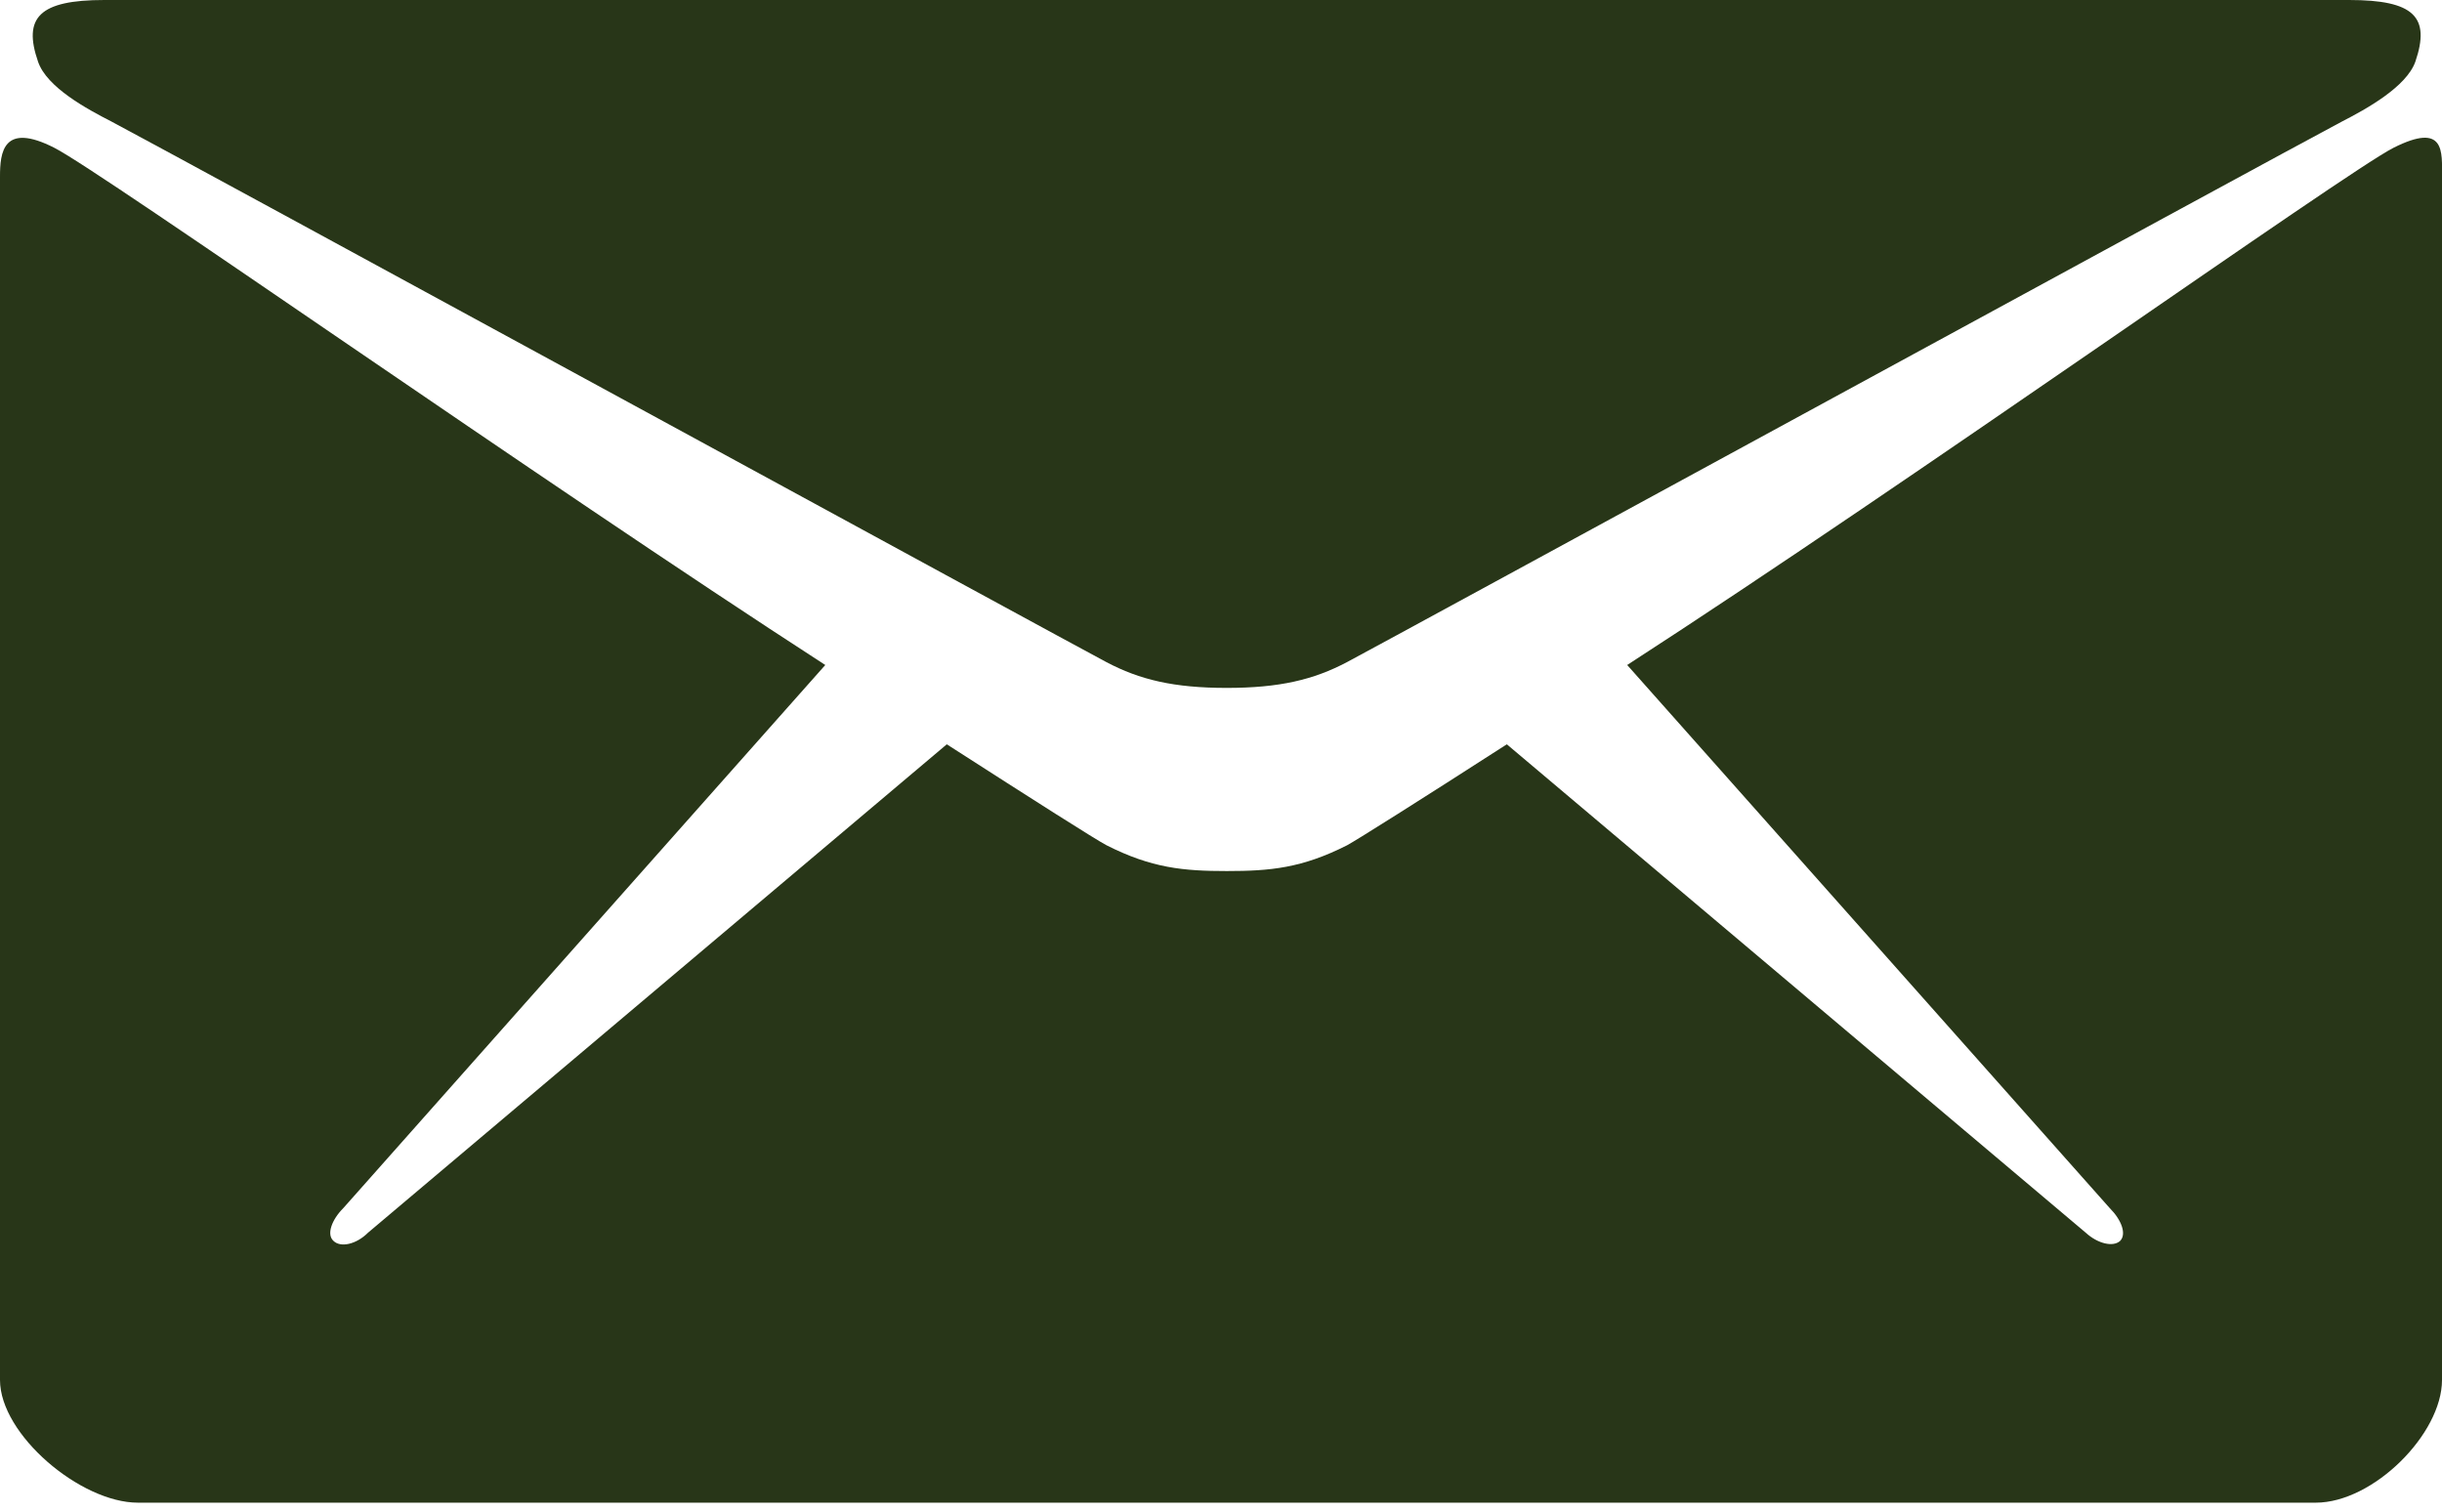 <svg width="21" height="13" viewBox="0 0 21 13" fill="none" xmlns="http://www.w3.org/2000/svg">
<path d="M0.958 1.045C1.513 1.338 9.226 5.543 9.514 5.694C9.802 5.846 10.095 5.916 10.549 5.916C11.003 5.916 11.296 5.846 11.584 5.694C11.871 5.543 19.585 1.338 20.14 1.045C20.347 0.939 20.695 0.747 20.771 0.53C20.902 0.146 20.761 0 20.201 0H10.549H0.897C0.337 0 0.196 0.151 0.327 0.53C0.402 0.752 0.751 0.939 0.958 1.045Z" fill="#283618"/>
<path d="M20.581 1.272C20.167 1.484 16.451 4.129 13.993 5.719L18.142 10.389C18.243 10.49 18.289 10.611 18.233 10.671C18.173 10.727 18.041 10.697 17.936 10.601L12.958 6.401C12.206 6.885 11.676 7.219 11.585 7.269C11.196 7.466 10.924 7.491 10.55 7.491C10.177 7.491 9.904 7.466 9.515 7.269C9.42 7.219 8.895 6.885 8.142 6.401L3.165 10.601C3.064 10.702 2.928 10.732 2.867 10.671C2.807 10.616 2.852 10.49 2.953 10.389L7.097 5.719C4.639 4.129 0.883 1.484 0.469 1.272C0.025 1.045 0 1.313 0 1.519C0 1.726 0 11.868 0 11.868C0 12.337 0.692 12.923 1.186 12.923H10.55H19.914C20.409 12.923 21 12.332 21 11.868C21 11.868 21 1.721 21 1.519C21 1.307 21.03 1.045 20.581 1.272Z" fill="#283618"/>
</svg>
